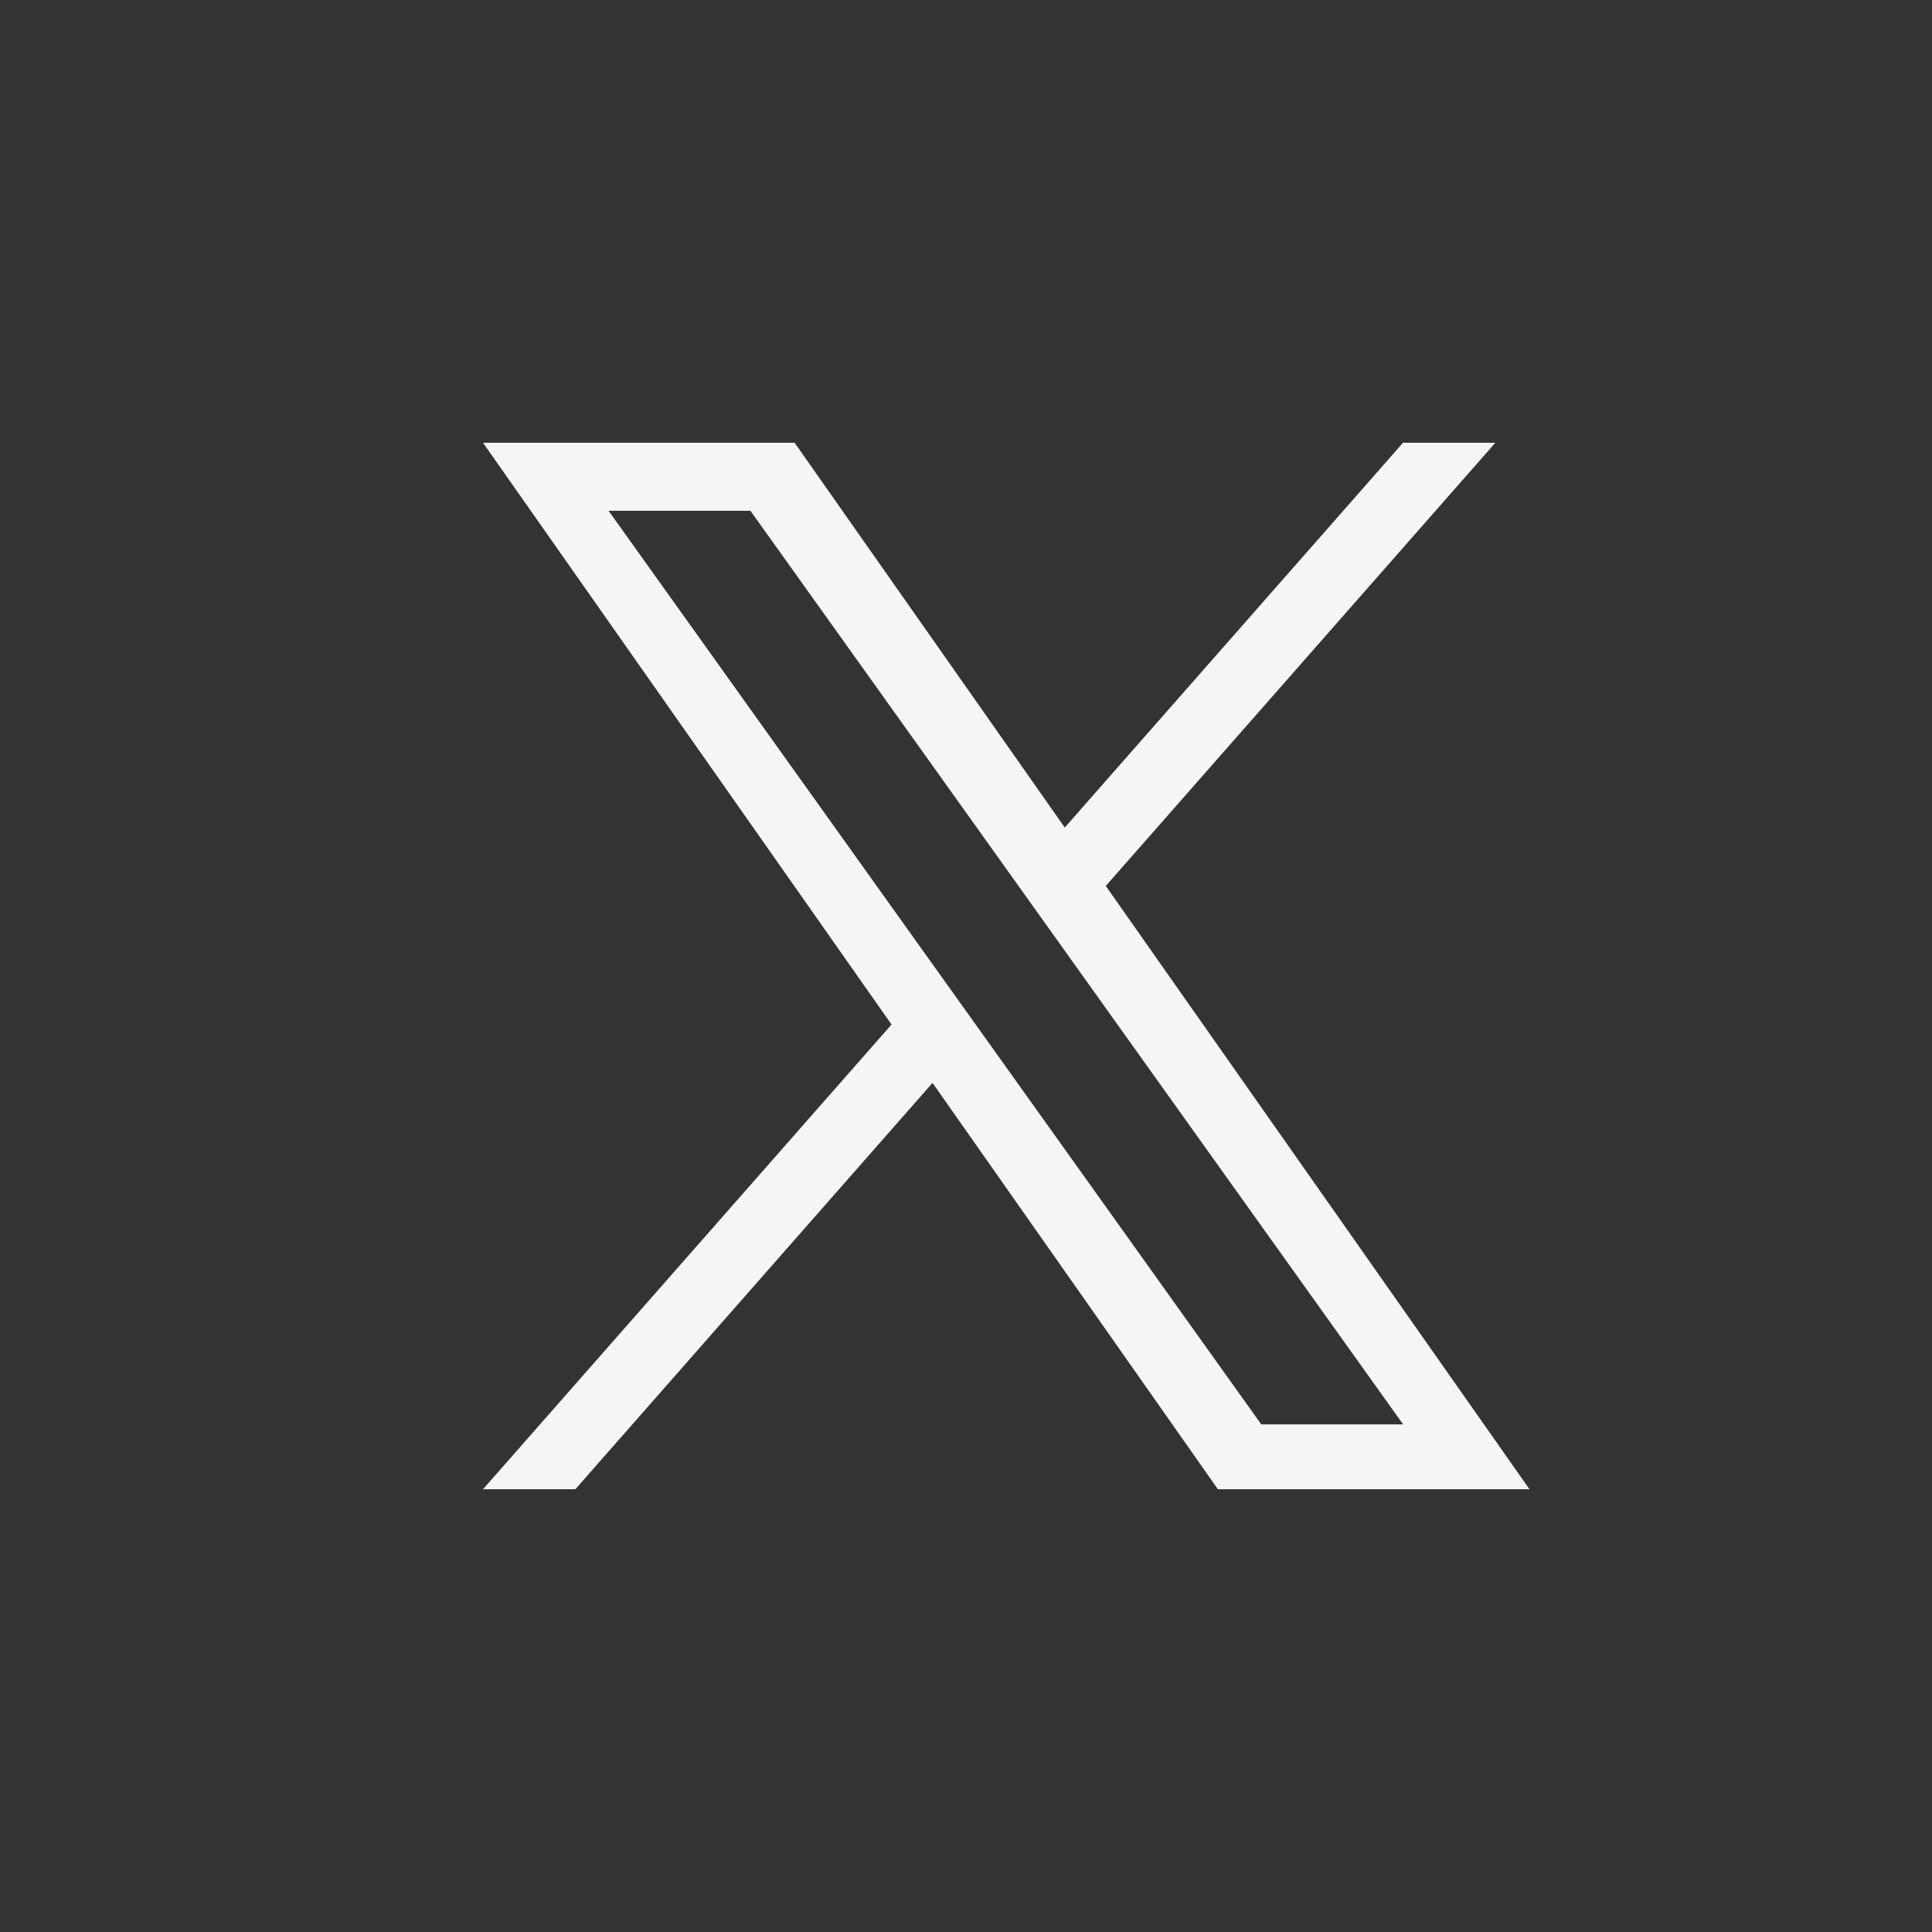<svg width="24" height="24" viewBox="0 0 24 24" fill="none" xmlns="http://www.w3.org/2000/svg">
<rect x="0" y="0" width="24" height="24" fill="#333333" stroke="none"/>
<path d="M13.737 11.005L18.576 5.5H17.429L13.227 10.28L9.871 5.5H6L11.075 12.727L6 18.5H7.147L11.584 13.452L15.129 18.5H19L13.736 11.005H13.737ZM12.166 12.791L11.652 12.072L7.56 6.345H9.322L12.624 10.966L13.138 11.686L17.43 17.694H15.668L12.166 12.791Z" fill="#F5F5F5"/>
</svg>
